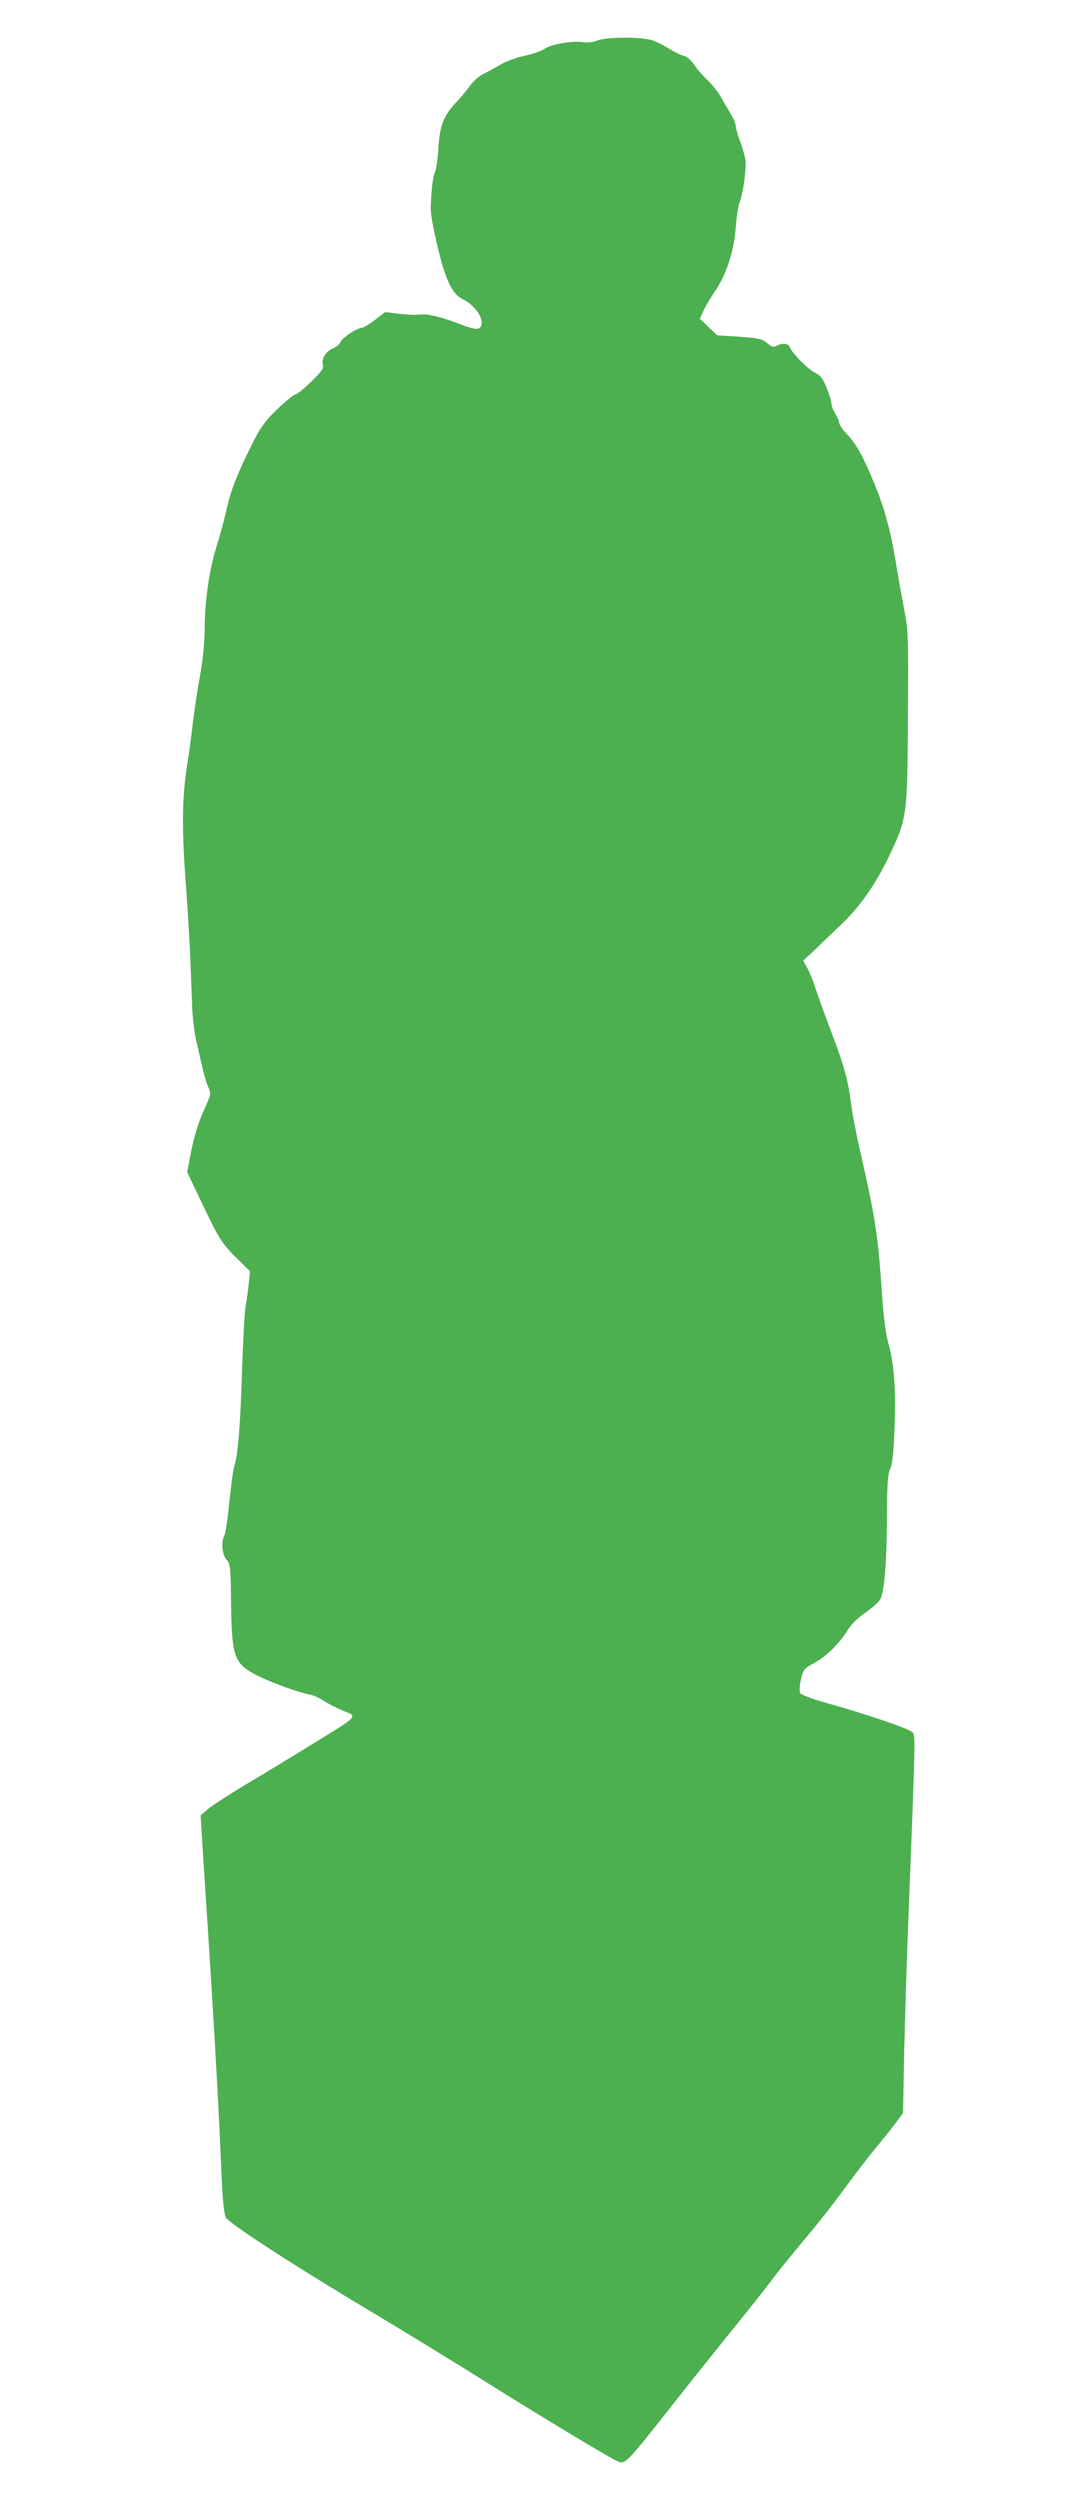 <?xml version="1.0" standalone="no"?>
<!DOCTYPE svg PUBLIC "-//W3C//DTD SVG 20010904//EN"
 "http://www.w3.org/TR/2001/REC-SVG-20010904/DTD/svg10.dtd">
<svg version="1.0" xmlns="http://www.w3.org/2000/svg"
 width="558pt" height="1280pt" viewBox="0 0 558 1280"
 preserveAspectRatio="xMidYMid meet">
<g transform="translate(0,1280) scale(0.1,-0.1)"
fill="#4caf50" stroke="none">
<path d="M3060 12592 c-21 -8 -49 -12 -72 -8 -53 9 -166 -11 -198 -34 -16 -11
-61 -27 -100 -35 -40 -8 -96 -29 -124 -45 -28 -16 -69 -39 -92 -50 -22 -12
-51 -38 -64 -57 -13 -19 -44 -56 -68 -82 -69 -73 -88 -120 -96 -239 -3 -57
-11 -113 -18 -125 -10 -20 -19 -98 -21 -187 0 -19 9 -78 21 -130 47 -219 84
-304 143 -332 53 -25 100 -85 97 -123 -4 -38 -25 -38 -123 0 -71 27 -146 47
-177 45 -10 0 -28 -1 -40 -2 -13 -1 -52 2 -88 6 l-66 8 -54 -41 c-30 -23 -62
-41 -70 -41 -24 0 -99 -52 -106 -72 -3 -10 -21 -25 -40 -33 -36 -15 -59 -54
-49 -86 5 -14 -11 -36 -61 -84 -37 -36 -73 -65 -81 -65 -7 0 -48 -33 -91 -74
-62 -60 -86 -92 -124 -168 -78 -153 -116 -248 -137 -346 -11 -51 -34 -136 -51
-189 -35 -108 -60 -274 -61 -402 0 -99 -10 -190 -33 -311 -8 -47 -20 -130 -27
-185 -6 -55 -20 -161 -32 -235 -25 -162 -26 -330 -2 -635 8 -115 18 -277 21
-360 3 -82 7 -190 9 -239 2 -49 11 -120 19 -158 9 -37 23 -101 32 -140 9 -40
23 -88 32 -106 14 -31 13 -36 -16 -100 -38 -84 -56 -144 -77 -250 l-16 -83 77
-162 c87 -183 104 -209 187 -289 l58 -57 -6 -63 c-4 -35 -11 -88 -17 -118 -5
-30 -13 -181 -18 -335 -9 -279 -20 -418 -40 -485 -6 -19 -17 -102 -25 -183 -8
-81 -19 -156 -25 -167 -18 -33 -12 -102 11 -126 19 -20 21 -35 23 -230 4 -270
16 -303 136 -364 70 -35 214 -87 261 -95 21 -3 54 -17 75 -32 22 -14 64 -36
94 -49 87 -35 102 -20 -185 -196 -88 -54 -229 -140 -314 -190 -84 -51 -169
-106 -188 -123 l-35 -30 11 -180 c6 -99 18 -279 26 -400 25 -380 54 -880 65
-1145 10 -238 14 -289 26 -332 7 -25 332 -237 719 -468 187 -112 459 -278 605
-370 277 -174 617 -379 674 -407 52 -24 33 -44 338 342 78 99 199 250 268 335
69 85 155 193 190 240 35 47 110 139 165 205 103 123 139 170 257 329 37 50
92 120 122 156 30 36 72 89 94 118 l39 52 6 308 c4 169 13 483 22 697 37 960
37 927 19 946 -17 18 -233 92 -448 152 -65 18 -122 40 -126 48 -5 8 -3 39 4
69 12 52 15 56 66 84 63 34 131 100 173 169 18 29 52 63 88 88 33 22 67 52 77
66 23 37 35 172 37 428 0 168 4 217 17 245 11 26 17 84 22 215 7 197 -3 328
-34 435 -11 40 -23 130 -30 235 -20 303 -34 395 -110 730 -22 94 -44 208 -49
254 -15 119 -36 195 -101 366 -31 82 -67 182 -80 220 -12 39 -32 87 -43 108
l-21 38 76 72 c41 40 95 91 119 114 100 95 184 217 256 373 80 171 83 196 85
691 3 411 2 440 -19 549 -12 63 -32 173 -43 243 -30 177 -61 288 -122 430 -54
127 -85 180 -137 234 -17 18 -31 40 -31 48 0 8 -9 29 -20 47 -11 18 -20 42
-20 53 0 11 -11 47 -24 79 -19 47 -32 64 -60 78 -39 20 -116 98 -128 129 -8
21 -39 25 -69 8 -16 -8 -26 -5 -49 15 -26 21 -43 25 -142 32 l-112 7 -45 42
-45 43 19 42 c11 24 37 68 59 99 56 81 97 204 106 326 4 55 13 114 20 130 19
48 36 177 29 220 -4 22 -16 65 -28 95 -11 30 -21 64 -21 75 0 11 -11 38 -25
60 -13 22 -35 60 -49 85 -13 25 -45 65 -71 90 -26 25 -58 61 -70 81 -14 22
-35 39 -52 43 -15 4 -48 20 -73 36 -25 16 -64 36 -86 43 -53 19 -237 19 -284
-1z"/>
</g>
</svg>

